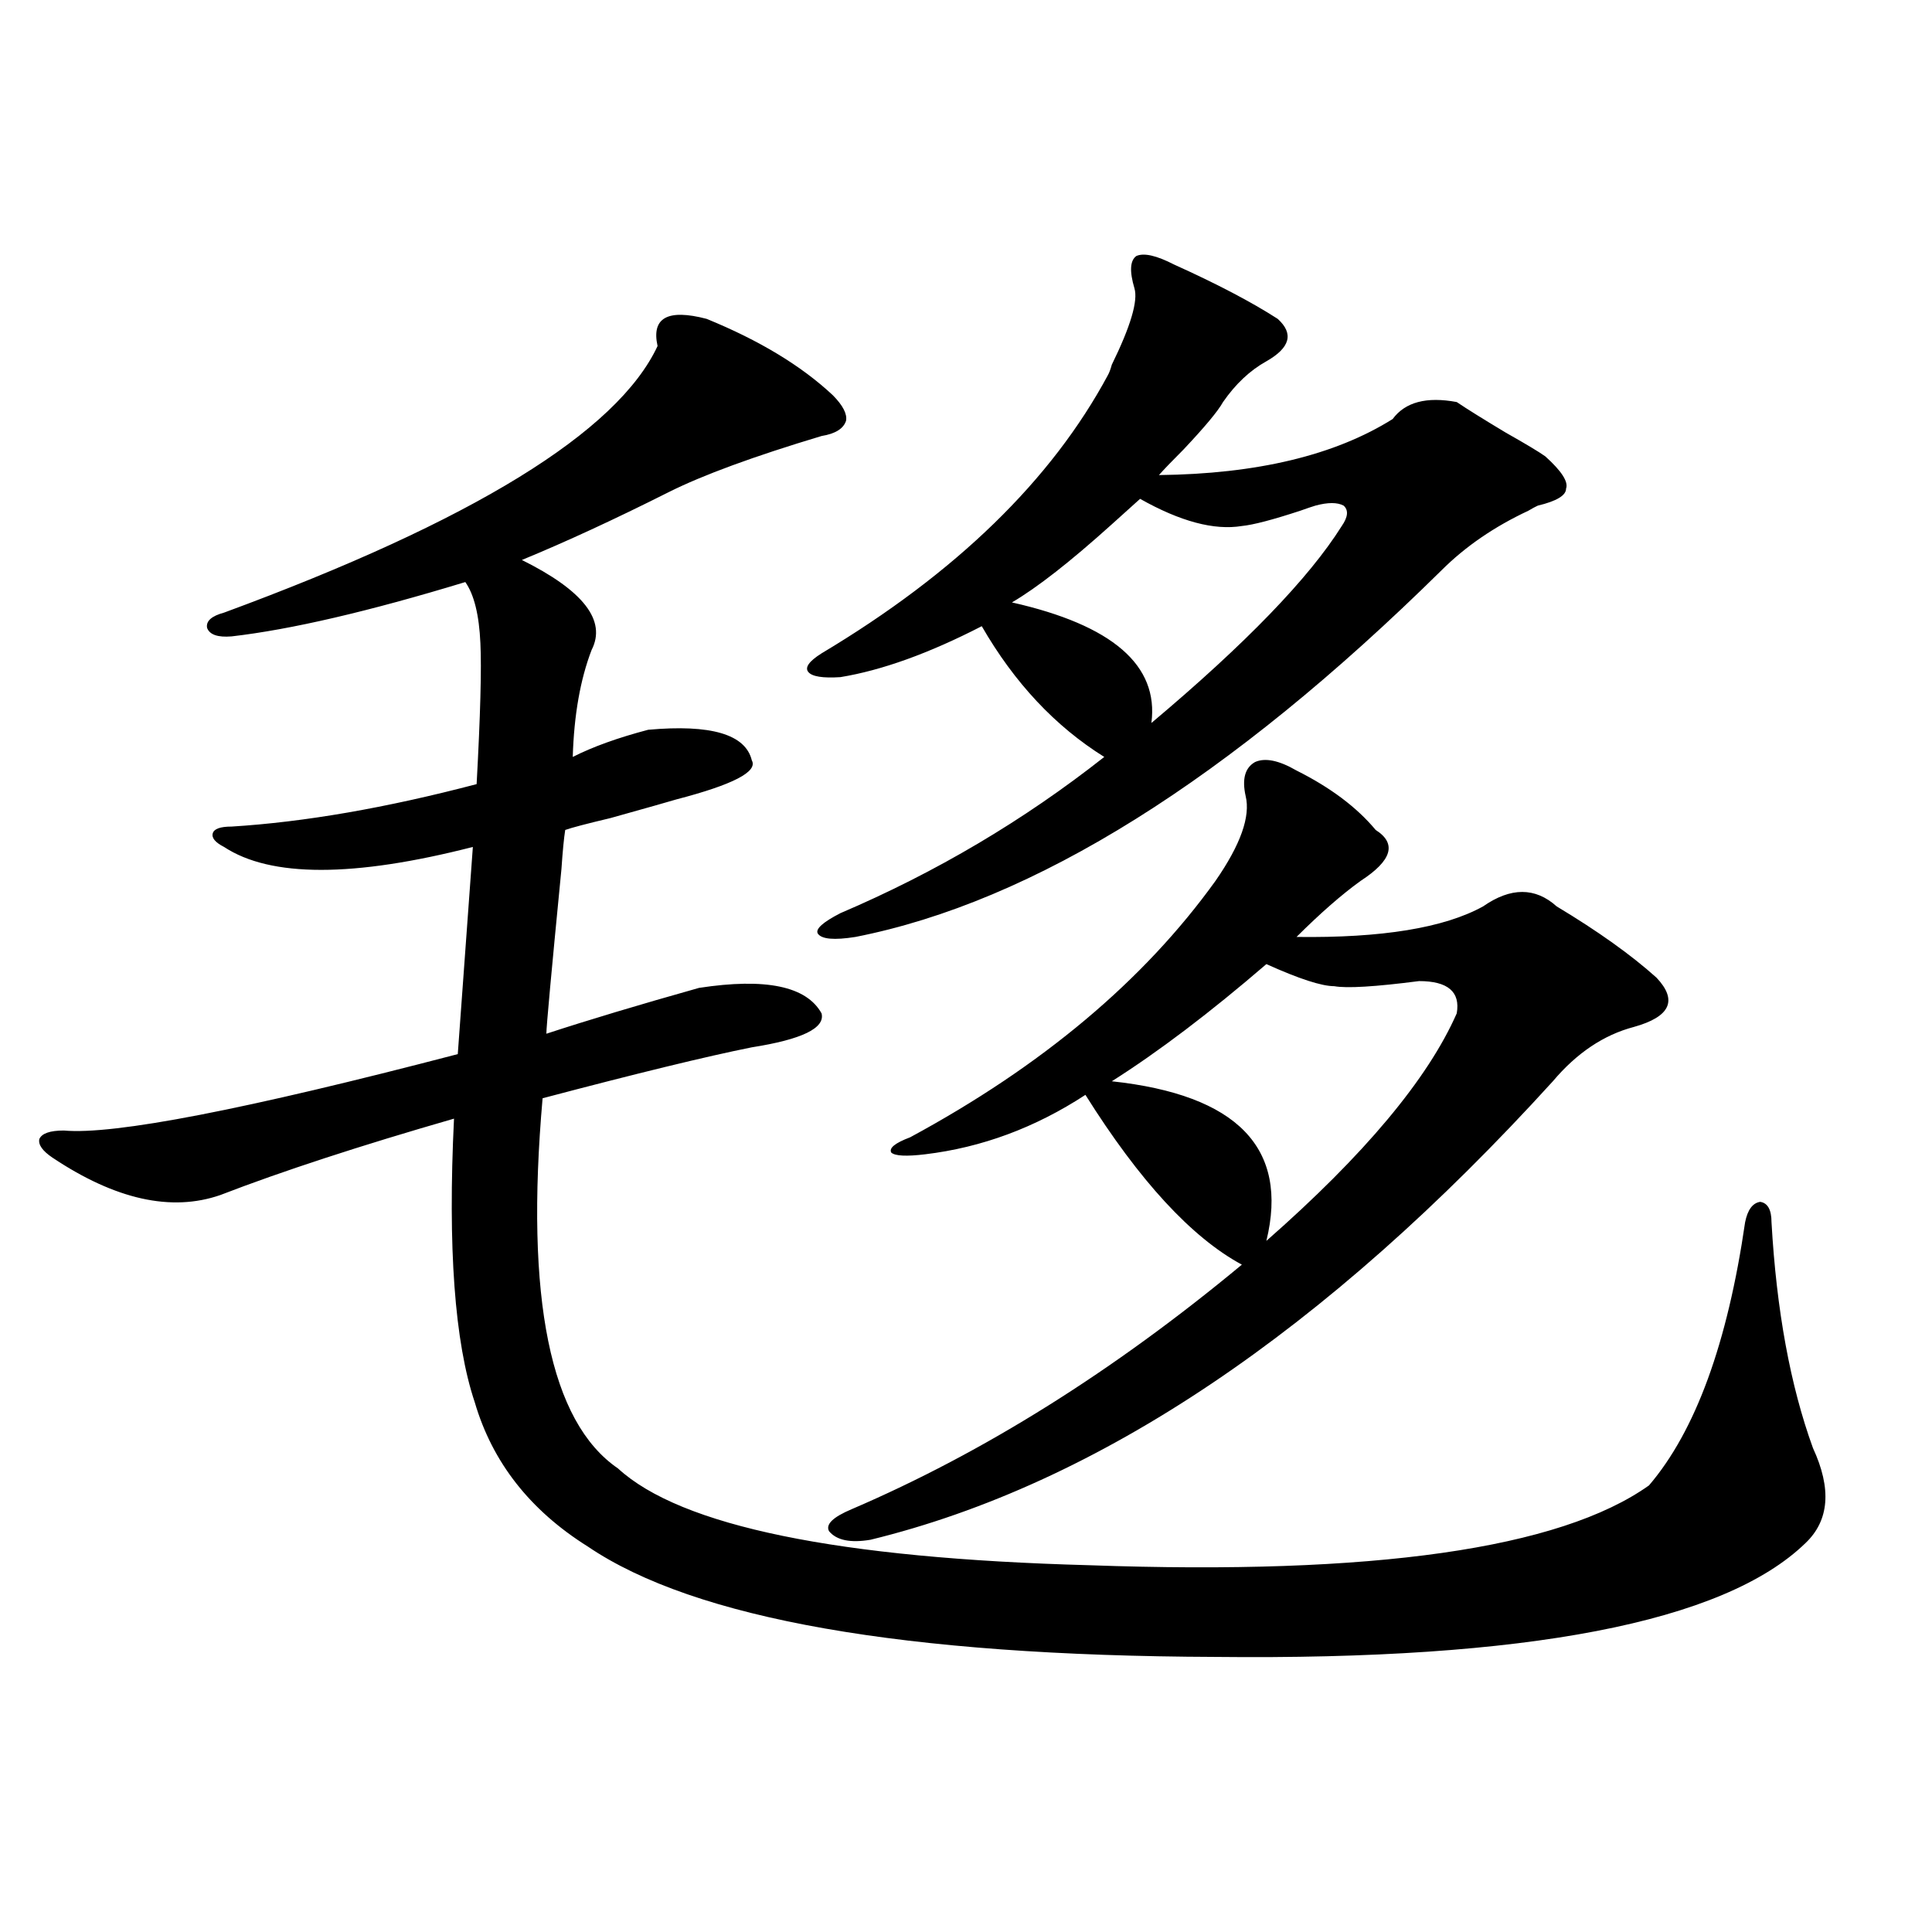<?xml version="1.0" encoding="utf-8"?>
<!-- Generator: Adobe Illustrator 16.0.0, SVG Export Plug-In . SVG Version: 6.00 Build 0)  -->
<!DOCTYPE svg PUBLIC "-//W3C//DTD SVG 1.1//EN" "http://www.w3.org/Graphics/SVG/1.1/DTD/svg11.dtd">
<svg version="1.1" id="图层_1" xmlns="http://www.w3.org/2000/svg" xmlns:xlink="http://www.w3.org/1999/xlink" x="0px" y="0px"
	 width="1000px" height="1000px" viewBox="0 0 1000 1000" enable-background="new 0 0 1000 1000" xml:space="preserve">
<path d="M365.723,165.035c27.316,11.137,49.1,24.321,65.364,39.551c5.198,5.273,7.47,9.668,6.829,13.184
	c-1.311,4.106-5.533,6.743-12.683,7.91c-35.121,10.547-61.462,20.215-79.022,29.004c-27.972,14.063-53.337,25.791-76.096,35.156
	c31.859,15.82,43.901,31.352,36.097,46.582c-5.854,15.244-9.115,33.701-9.756,55.371c10.396-5.273,23.414-9.956,39.023-14.063
	c32.515-2.925,50.396,2.348,53.657,15.82c3.247,5.864-9.756,12.607-39.023,20.215c-3.902,1.181-15.289,4.395-34.146,9.668
	c-12.362,2.939-20.167,4.985-23.414,6.152c-0.655,4.106-1.311,10.849-1.951,20.215c-5.213,53.325-7.805,81.738-7.805,85.254
	c21.463-7.031,47.804-14.941,79.022-23.73c34.466-5.273,55.608-0.879,63.413,13.184c1.951,7.622-10.091,13.486-36.097,17.578
	c-23.414,4.697-59.511,13.486-108.29,26.367c-9.115,103.711,3.902,167.583,39.023,191.602
	c32.515,29.883,113.809,46.582,243.896,50.098c146.979,5.273,243.562-8.487,289.749-41.309
	c24.055-28.125,40.64-73.526,49.755-136.23c1.296-6.441,3.902-9.956,7.805-10.547c3.902,0.591,5.854,4.106,5.854,10.547
	c2.592,45.703,9.756,84.677,21.463,116.895c9.756,21.094,8.445,37.505-3.902,49.219c-42.285,41.006-144.066,60.645-305.358,58.887
	c-161.307-0.591-269.597-19.638-324.87-57.129c-29.923-18.745-49.435-43.643-58.535-74.707
	c-10.411-31.05-13.993-79.98-10.731-146.777c-48.779,14.063-89.113,27.246-120.973,39.551c-25.365,8.789-54.313,2.348-86.827-19.336
	c-5.213-3.516-7.484-6.729-6.829-9.668c1.296-2.925,5.519-4.395,12.683-4.395c26.006,2.348,93.977-10.835,203.897-39.551
	l7.805-107.227c-61.797,15.82-104.723,15.82-128.777,0c-4.558-2.334-6.509-4.683-5.854-7.031c0.641-2.334,3.902-3.516,9.756-3.516
	c37.713-2.334,79.998-9.668,126.826-21.973c1.951-35.733,2.592-60.054,1.951-72.949c-0.655-14.639-3.262-25.186-7.805-31.641
	c-50.09,15.244-90.409,24.609-120.973,28.125c-7.164,0.591-11.387-0.879-12.683-4.395c-0.655-3.516,2.271-6.152,8.78-7.91
	c128.777-47.461,203.563-93.452,224.385-137.988C337.096,164.459,345.556,159.762,365.723,165.035z M607.668,136.91
	c22.104,9.97,39.999,19.336,53.657,28.125c8.445,7.622,6.494,14.941-5.854,21.973c-8.46,4.697-15.944,11.728-22.438,21.094
	c-2.606,4.697-9.436,12.895-20.487,24.609c-5.854,5.864-10.091,10.259-12.683,13.184c50.73-0.577,91.05-10.245,120.973-29.004
	c6.494-8.789,17.561-11.714,33.17-8.789c5.198,3.516,13.658,8.789,25.365,15.82c10.396,5.864,17.226,9.97,20.487,12.305
	c8.445,7.622,12.027,13.184,10.731,16.699c0,3.516-4.878,6.455-14.634,8.789c-1.311,0.591-2.927,1.469-4.878,2.637
	c-17.561,8.212-32.529,18.457-44.877,30.762C636.28,403.521,535.14,466.802,442.794,484.957
	c-11.066,1.758-17.561,1.181-19.512-1.758c-1.311-2.334,2.592-5.85,11.707-10.547c49.42-21.094,94.952-48.038,136.582-80.859
	c-25.365-15.82-46.508-38.37-63.413-67.676c-27.316,14.063-51.706,22.852-73.169,26.367c-9.115,0.591-14.634-0.288-16.585-2.637
	c-1.951-2.334,0.32-5.562,6.829-9.668c69.587-41.597,119.021-89.648,148.289-144.141c0.641-1.167,1.296-2.925,1.951-5.273
	c9.756-19.913,13.658-33.096,11.707-39.551c-2.606-8.789-2.286-14.351,0.976-16.699C592.059,130.758,598.553,132.228,607.668,136.91
	z M450.599,796.969c-10.411,1.758-17.561,0.302-21.463-4.395c-1.951-3.516,1.951-7.32,11.707-11.426
	c68.291-29.292,135.606-71.48,201.946-126.563c-26.021-14.063-53.017-43.355-80.974-87.891
	c-26.021,17.001-53.657,27.246-82.925,30.762c-9.756,1.181-15.609,0.879-17.561-0.879c-1.311-2.334,1.951-4.971,9.756-7.91
	c68.291-36.914,120.973-81.148,158.045-132.715c13.003-18.745,18.201-33.398,15.609-43.945c-1.951-8.789-0.335-14.639,4.878-17.578
	c5.198-2.334,12.348-0.879,21.463,4.395c17.561,8.789,31.219,19.048,40.975,30.762c11.052,7.031,8.445,15.82-7.805,26.367
	c-9.756,7.031-20.822,16.699-33.17,29.004c44.222,0.591,76.416-4.683,96.583-15.82c14.299-9.956,26.981-9.956,38.048,0
	c21.463,12.895,38.688,25.2,51.706,36.914c11.052,11.728,7.149,20.215-11.707,25.488c-15.609,4.106-29.603,13.486-41.95,28.125
	C686.035,689.166,568.31,768.267,450.599,796.969z M590.107,258.199c-3.262,2.939-8.14,7.333-14.634,13.184
	c-21.463,19.336-38.703,32.822-51.706,40.43c52.026,11.728,76.096,32.52,72.193,62.402c48.779-41.006,81.614-74.995,98.534-101.953
	c3.247-4.683,3.567-8.198,0.976-10.547c-3.262-1.758-8.14-1.758-14.634,0c-1.951,0.591-4.558,1.469-7.805,2.637
	c-14.313,4.697-24.39,7.333-30.243,7.91C628.476,274.61,610.915,269.927,590.107,258.199z M655.472,499.02
	c-29.268,25.2-55.943,45.415-79.998,60.645c65.029,7.031,91.705,34.58,79.998,82.617c50.73-44.522,83.565-83.784,98.534-117.773
	c1.951-11.124-4.558-16.699-19.512-16.699c-22.773,2.939-37.407,3.818-43.901,2.637C684.084,510.446,672.377,506.642,655.472,499.02
	z"/>
</svg>

